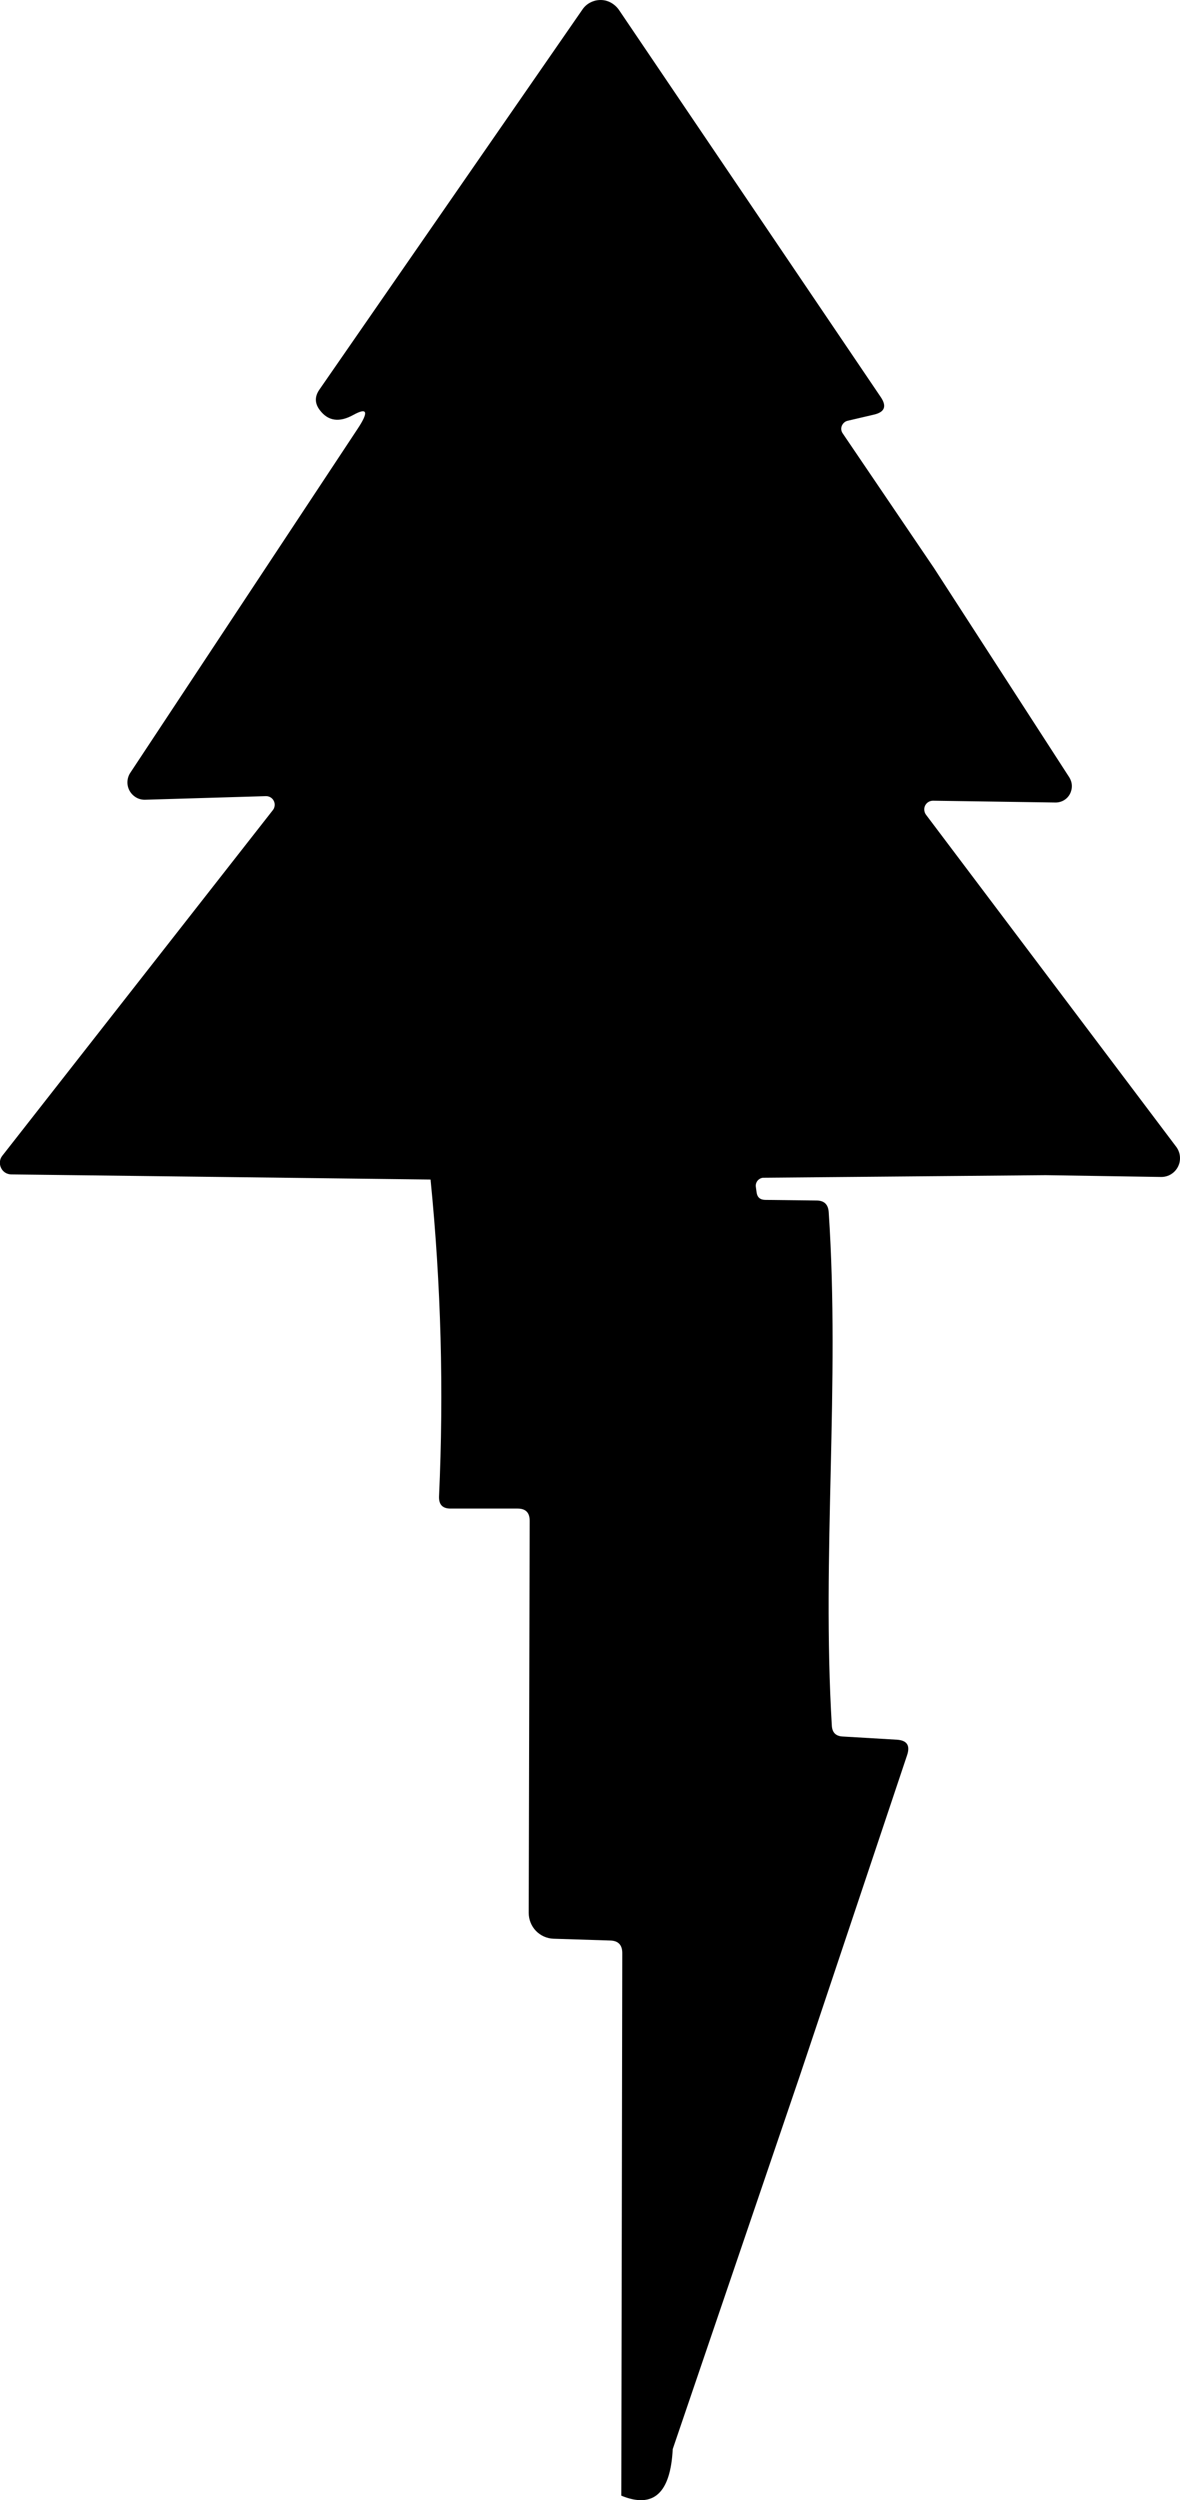 <svg fill="none" height="36" viewBox="0 0 17 36" width="17" xmlns="http://www.w3.org/2000/svg"><path d="m13.456 8.18 1.95 3.015c.022.036.035.077.036.119.001.042-.009.084-.029.121-.02.037-.05.068-.086.089-.036.021-.077.032-.119.032l-1.766-.026c-.023-0-.046.006-.066.018-.02.012-.036.029-.047.05-.011.021-.015.044-.013.068.002.023.01.046.024.065l3.608 4.786c.029.04.047.088.051.138.004.05-.005.1-.028.145s-.057.082-.099.108c-.042.026-.091.04-.141.04l-1.666-.026-4.065.037c-.016 0-.032.004-.046.011-.014.007-.027.017-.038.029-.01.012-.018.026-.023.042s-.006.032-.004.048l.011.08c.009.071.05.107.122.109l.741.009c.11 0 .168.055.176.166.165 2.482-.102 4.935.045 7.397.006.098.057.149.153.155l.781.046c.148.008.198.082.15.224l-1.542 4.606-1.834 5.385c-.032.636-.279.86-.741.671l.014-7.813c0-.117-.057-.177-.17-.181l-.82-.026c-.096-.003-.187-.044-.254-.113-.067-.07-.104-.163-.104-.26l.014-5.646c0-.117-.058-.175-.173-.175h-.968c-.114 0-.168-.057-.165-.172.07-1.527.029-3.049-.122-4.566l-6.044-.074c-.03-.001-.06-.01-.085-.026-.026-.017-.046-.04-.059-.068-.013-.028-.019-.058-.016-.089s.014-.06.033-.084l3.901-4.981c.014-.018.022-.041.024-.064s-.002-.046-.013-.067c-.01-.021-.026-.038-.046-.05-.02-.012-.042-.018-.065-.018l-1.743.052c-.045.001-.09-.01-.129-.033-.039-.023-.072-.056-.094-.096-.022-.04-.033-.085-.031-.131.002-.046.016-.09.041-.128l3.273-4.95c.165-.248.145-.316-.06-.203-.201.111-.361.089-.48-.066-.076-.097-.079-.197-.009-.298l3.79-5.474c.029-.043.068-.078.114-.101.046-.024.096-.036.148-.036.052 0.0.103.013.148.038s.085.06.115.103l3.773 5.577c.089.132.057.216-.097.252l-.381.089c-.018.004-.035.013-.05.026-.014.012-.025.028-.033.046-.007.018-.01.036-.008.055.002.019.009.036.019.052z" fill="#000000"/></svg>
